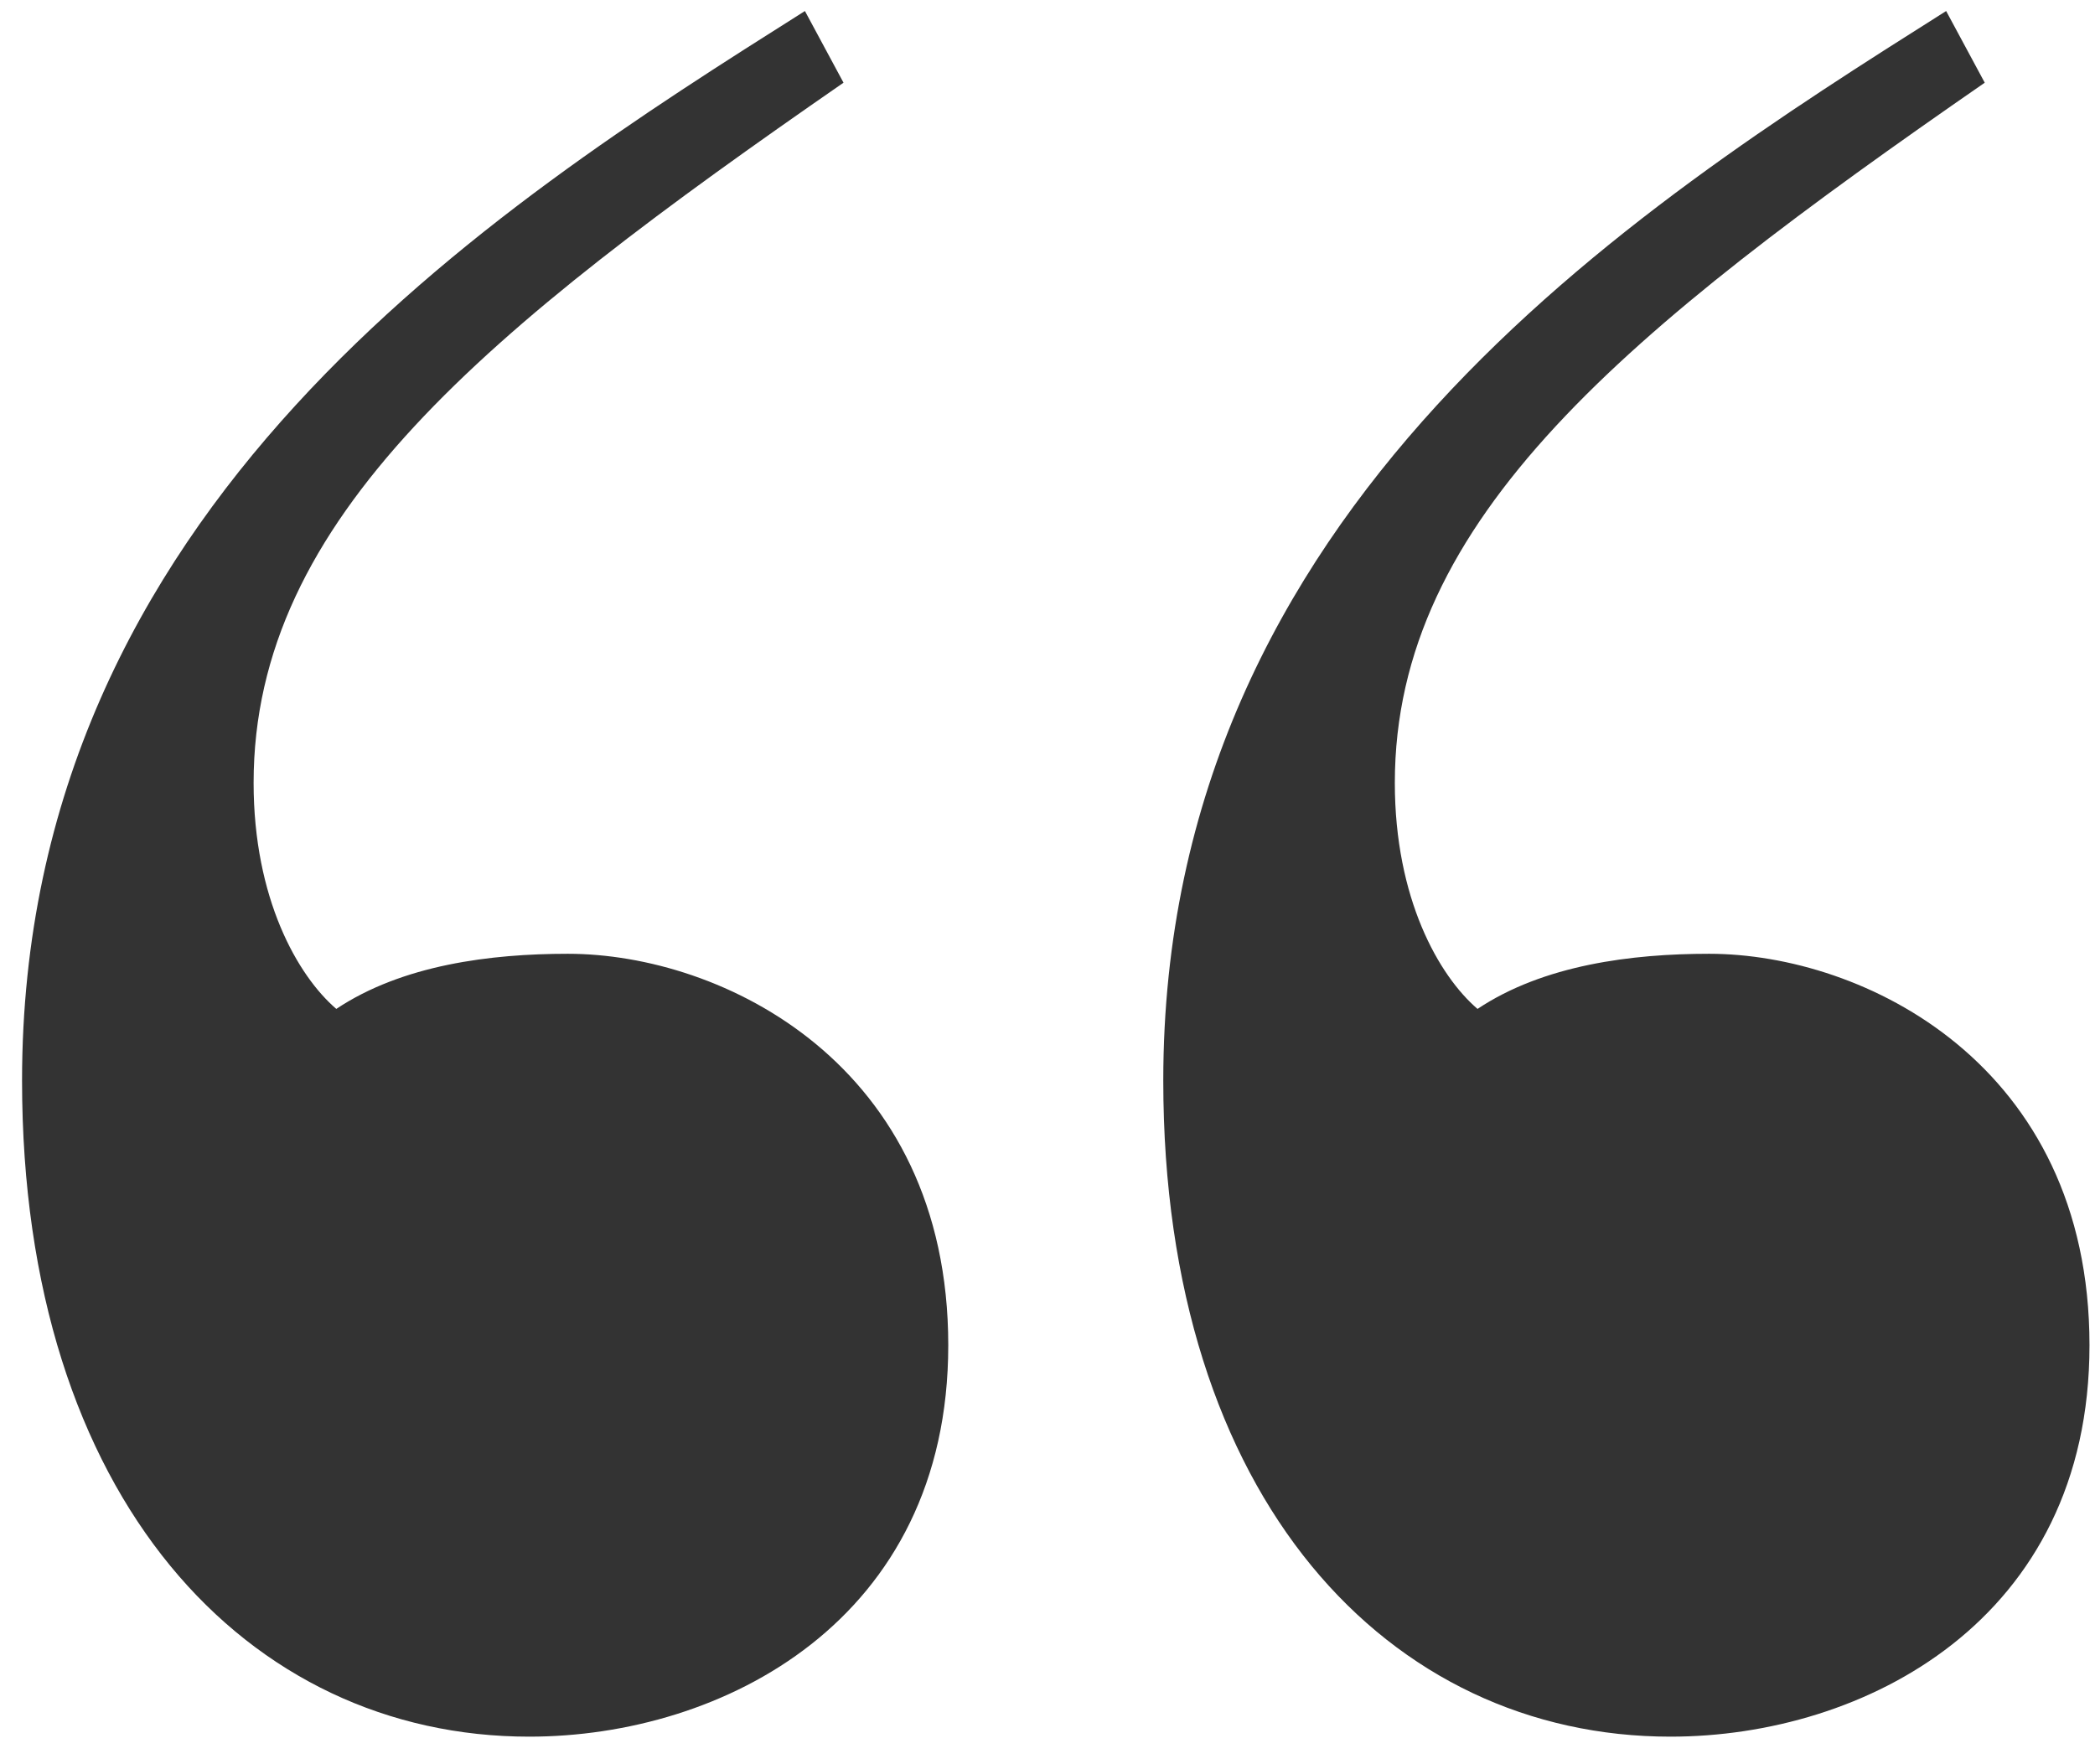 <svg width='38' height='32' viewBox='0 0 38 32' fill='none' xmlns='http://www.w3.org/2000/svg'><path d='M14.6 0.2C8.9 3.8 0.4 9.2 0.4 19.6C0.4 27.2 4.5 31.5 9.6 31.5C13.1 31.5 17.2 29.4 17.2 24.4C17.2 19.3 13.1 17.3 10.3 17.3C8.9 17.3 7.3 17.5 6.1 18.3C5.4 17.7 4.6 16.3 4.6 14.2C4.6 9.4 8.8 6 15.3 1.5L14.6 0.2ZM35.3 0.2C29.6 3.8 21.1 9.2 21.1 19.6C21.1 27.2 25.2 31.5 30.3 31.5C33.8 31.5 37.9 29.4 37.9 24.4C37.9 19.3 33.8 17.3 31 17.3C29.6 17.3 28 17.5 26.8 18.3C26.1 17.7 25.3 16.3 25.3 14.2C25.3 9.4 29.5 6 36 1.5L35.3 0.2Z' fill='#333333'/></svg>
